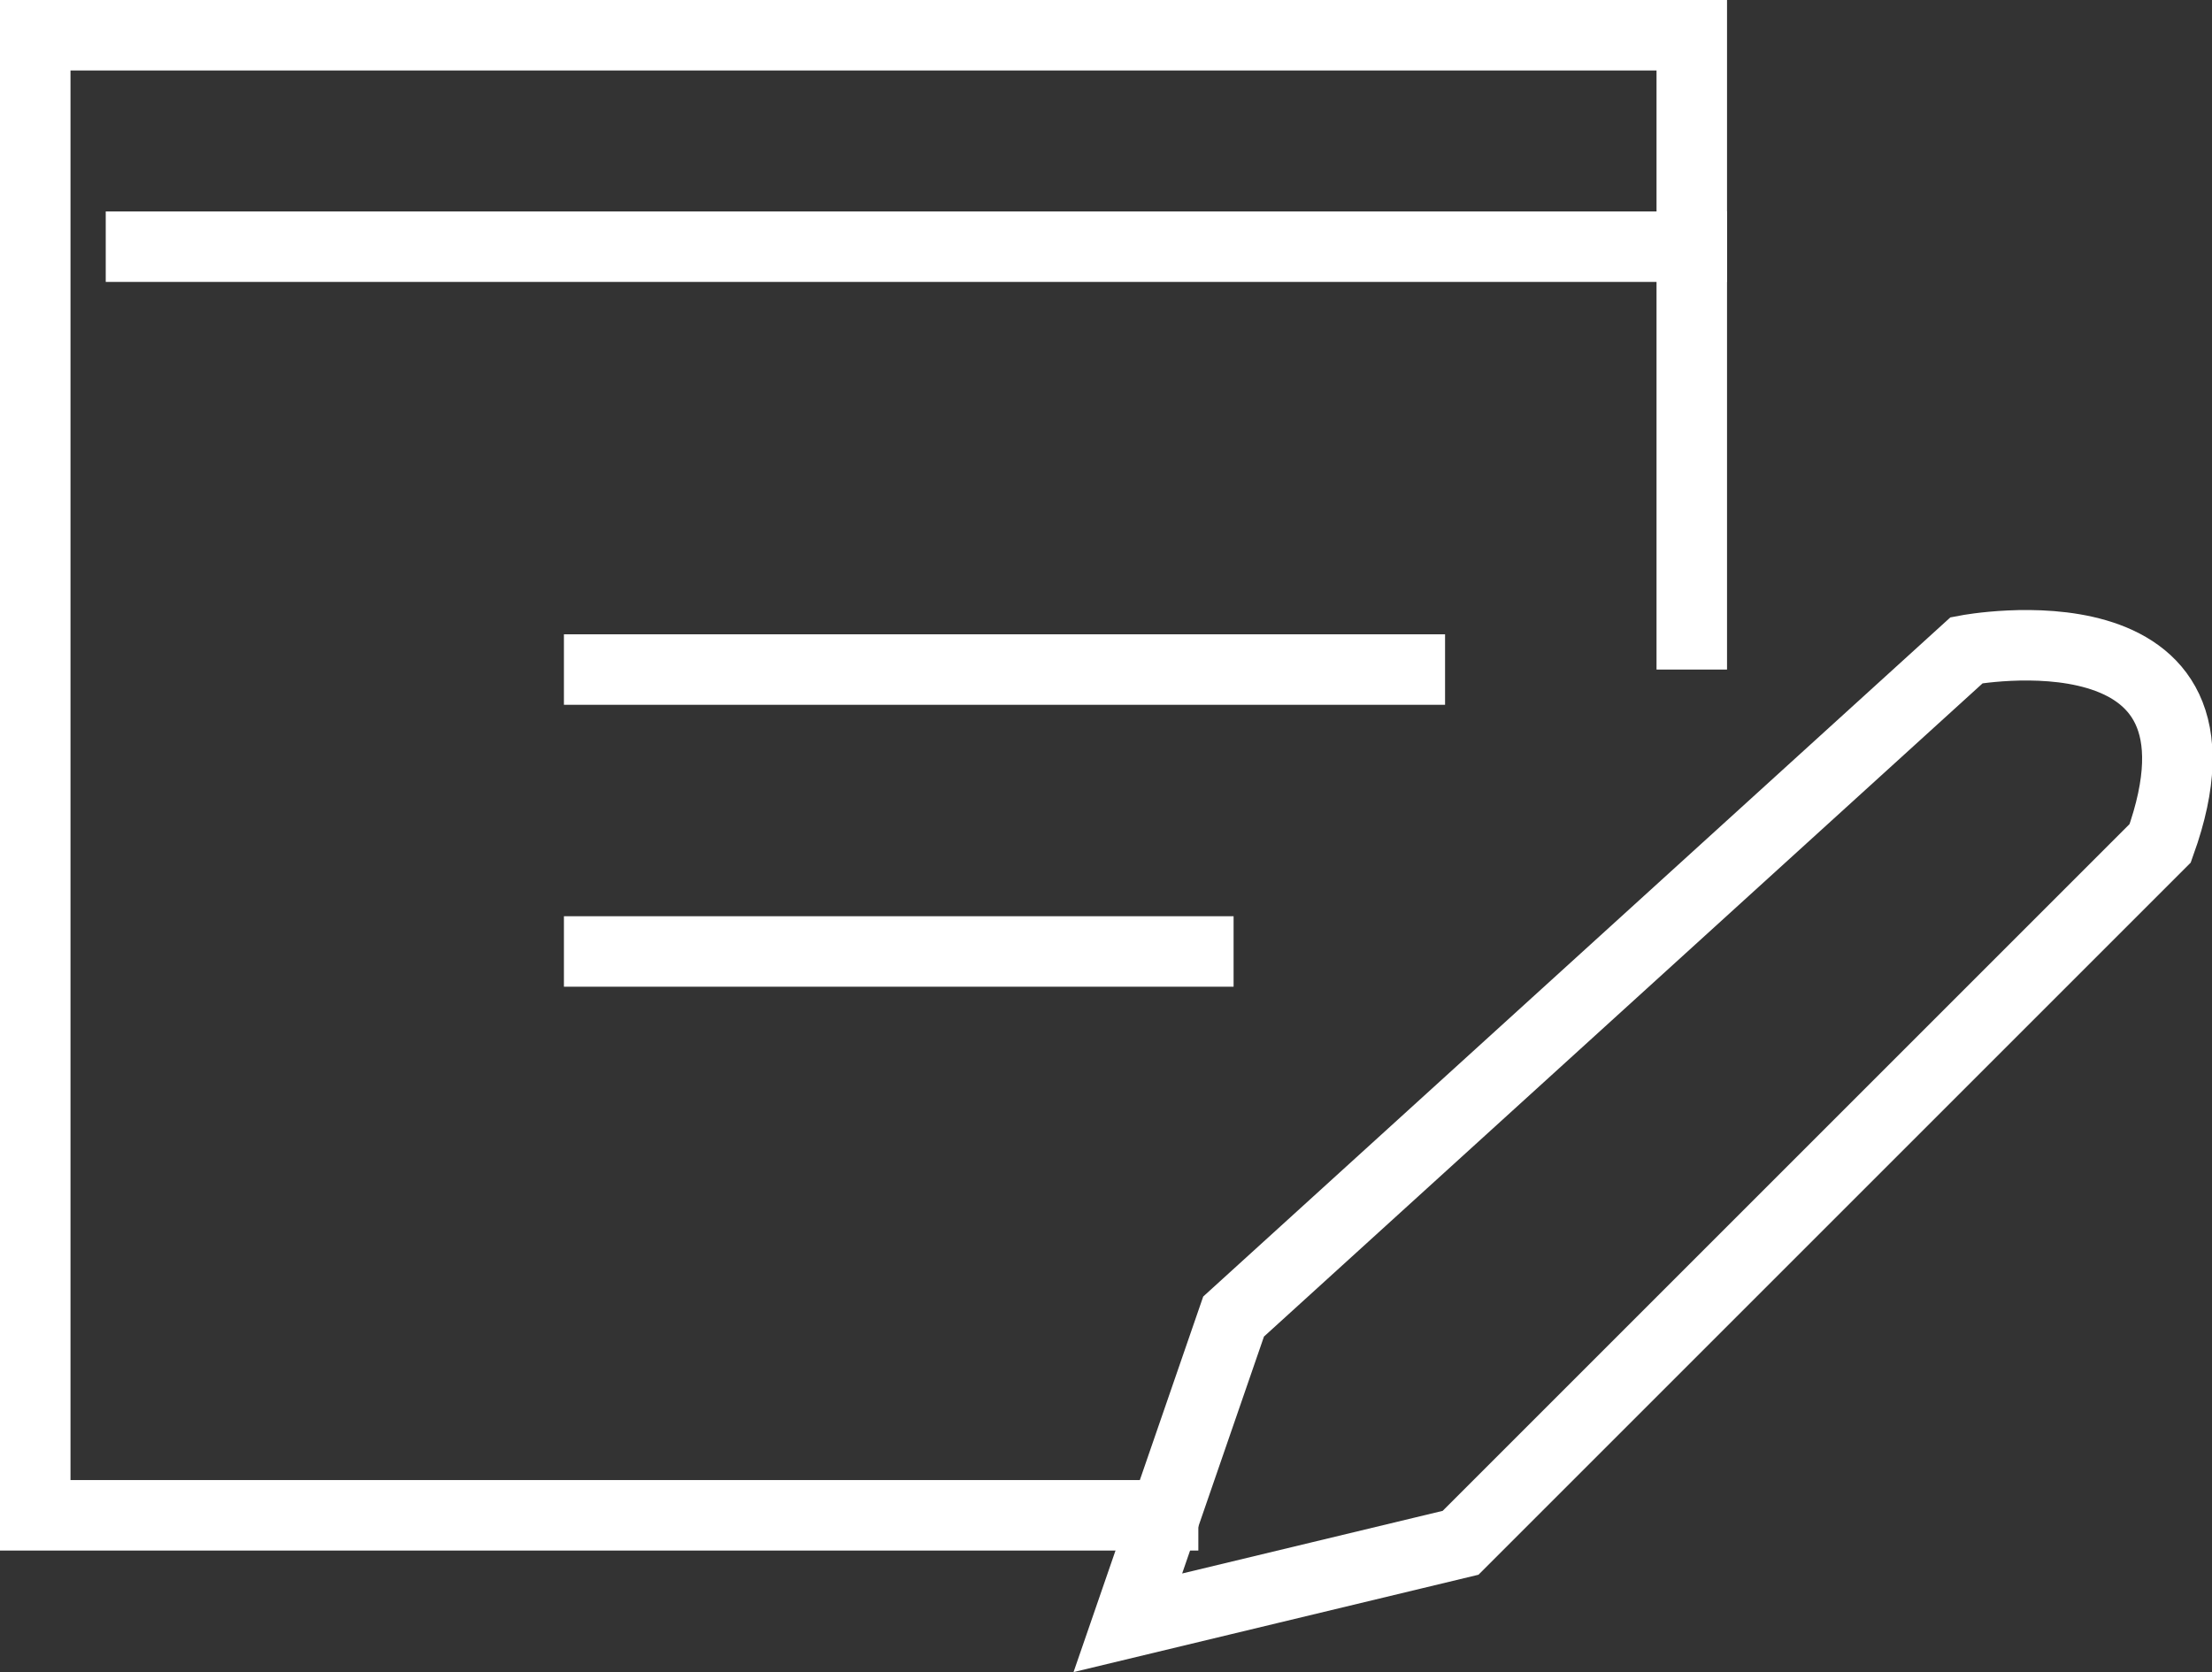 <svg xmlns="http://www.w3.org/2000/svg" viewBox="0 0 62.76 47.45"><rect x="0" y="0" width="62.76" height="47.45" fill="#333333" stroke="none"/><defs><style>.cls-1{fill:none;stroke:#fff;stroke-miterlimit:10;stroke-width:2px;}</style></defs><title>Fichier 7</title><g id="Calque_2" data-name="Calque 2"><g id="Calque_1-2" data-name="Calque 1"><g id="_NOS_DOMAINES_D_INTERVENTION_" data-name="&lt;NOS DOMAINES D INTERVENTION&gt;"><path class="cls-1" d="M55.8,18.45s8-1.52,5.49,5.48L41.44,43.78,32,46.05l3-8.69Z"/><path class="cls-1" d="M34,43H1V1H48V19"/><line class="cls-1" x1="3" y1="7" x2="49" y2="7"/><line class="cls-1" x1="16" y1="19" x2="41" y2="19"/><line class="cls-1" x1="16" y1="27" x2="35" y2="27"/></g></g></g></svg>